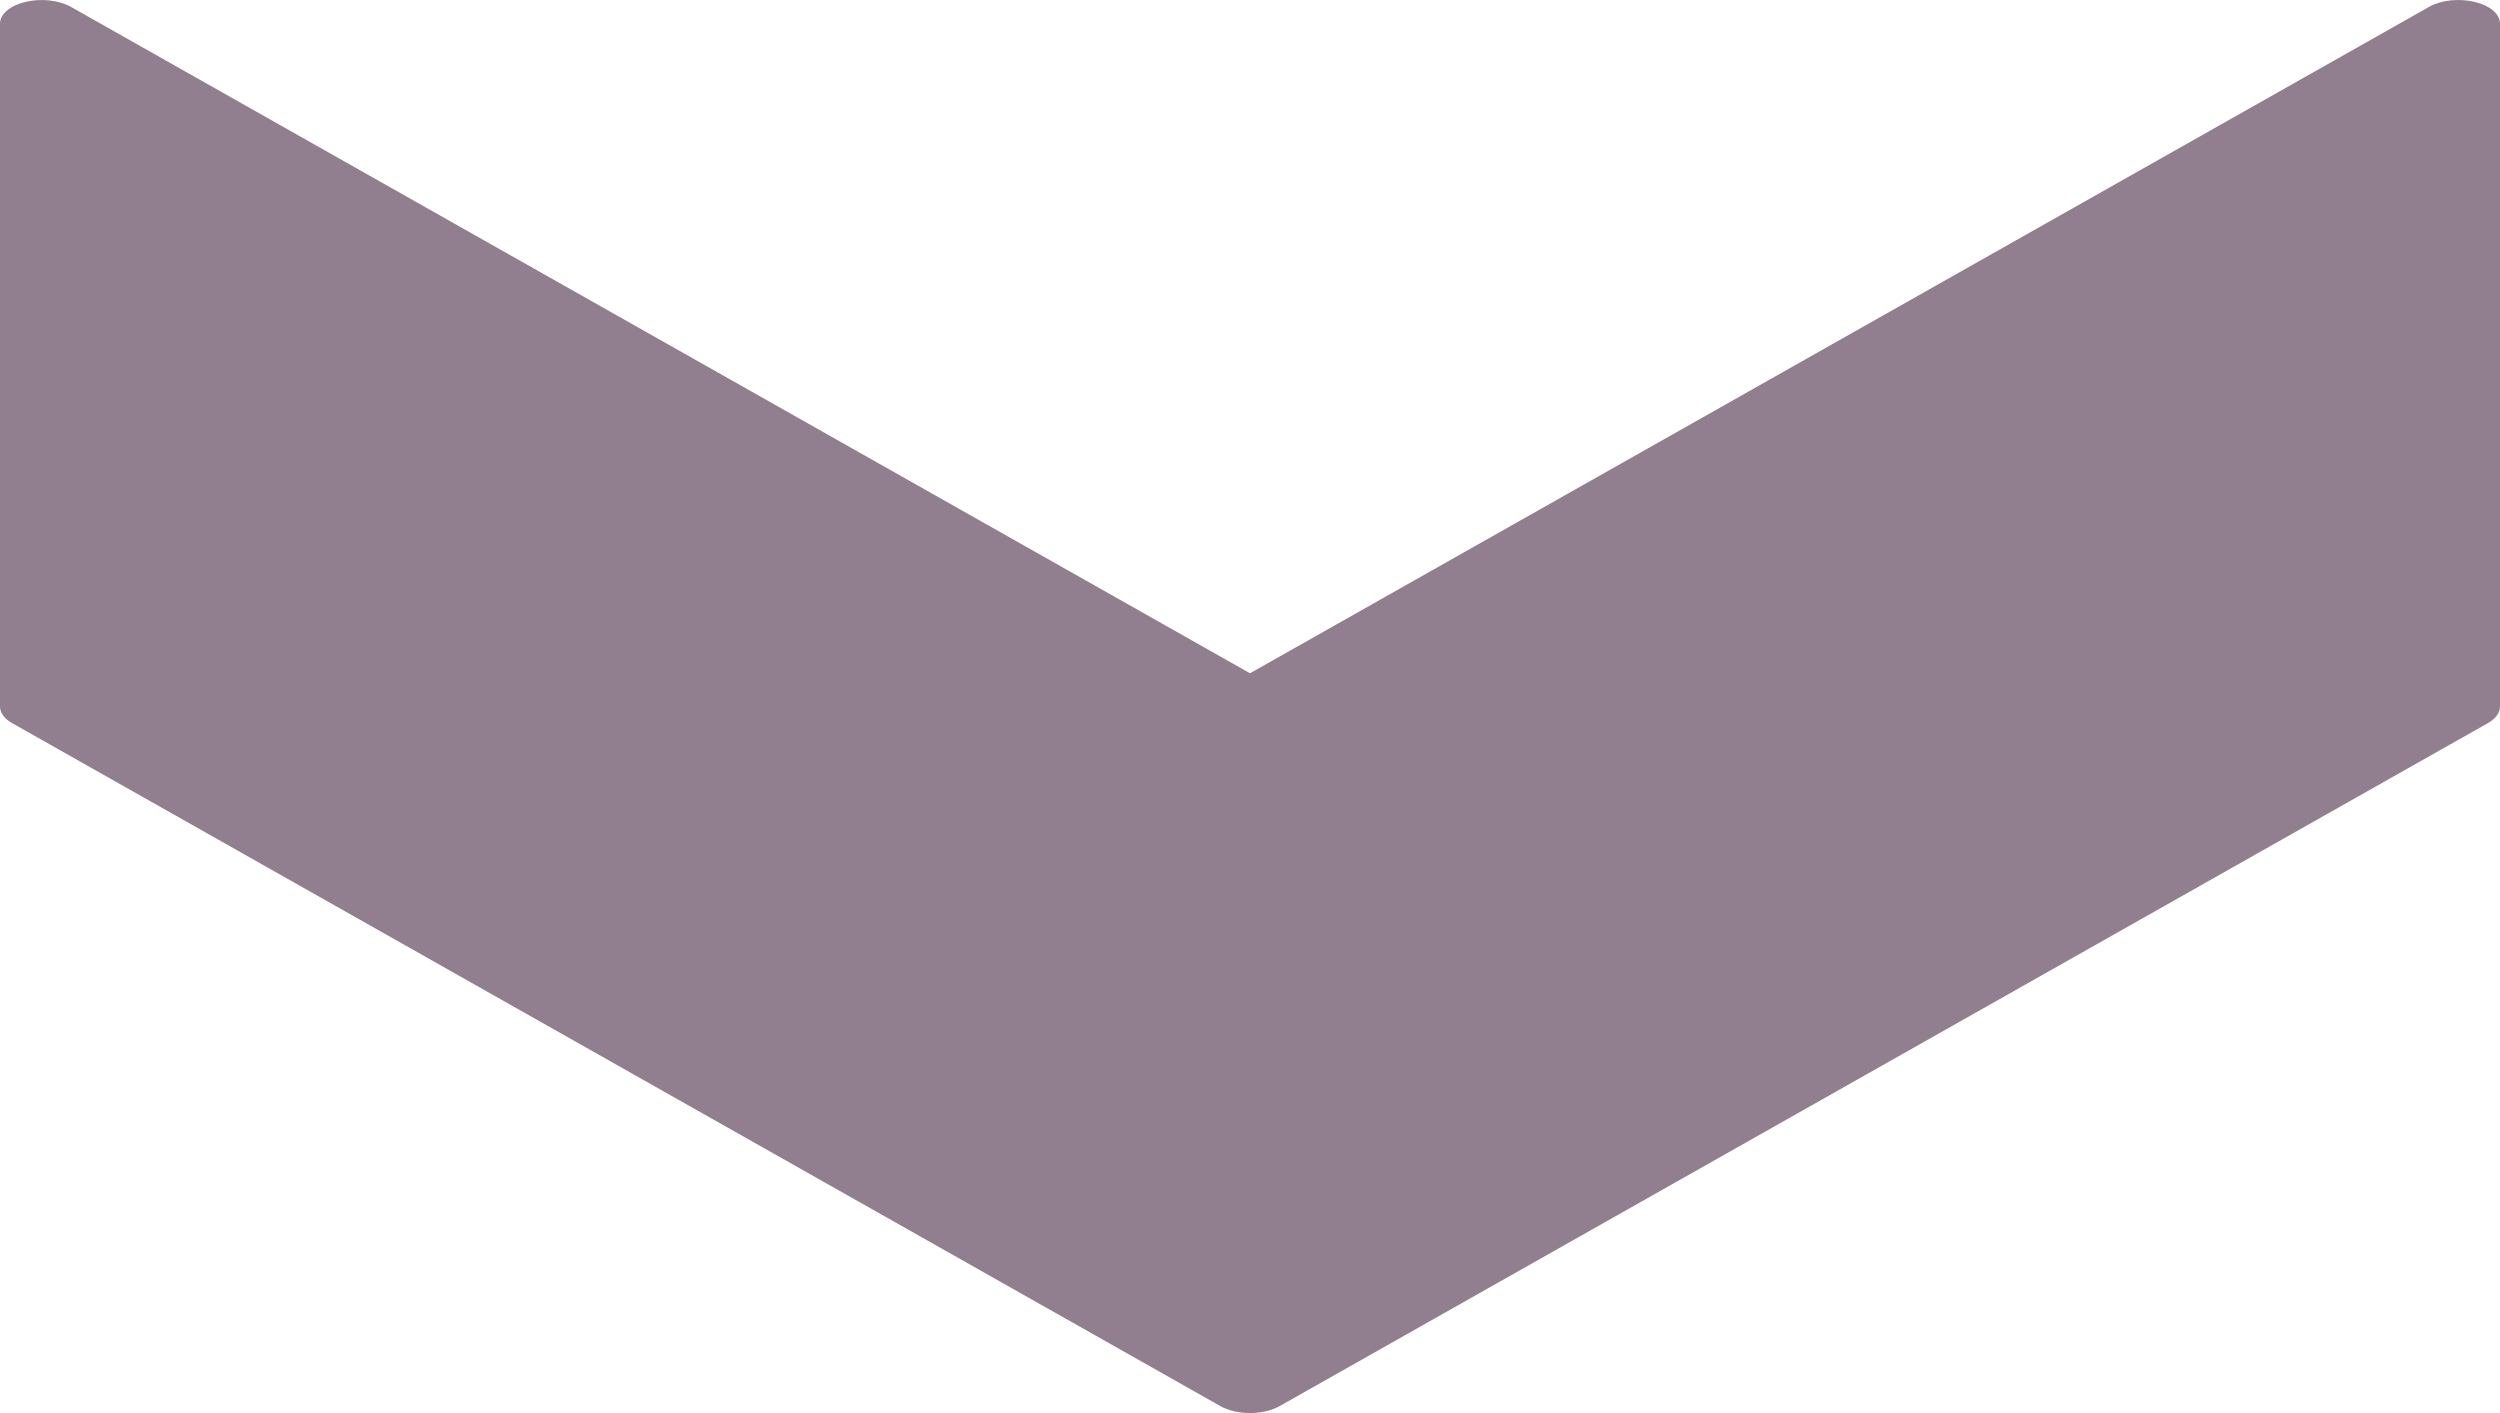 <svg width="23" height="13" viewBox="0 0 23 13" fill="none" xmlns="http://www.w3.org/2000/svg">
    <path d="M22.764 0.017C22.62 -0.017 22.455 0.001 22.346 0.064L11.5 6.194L0.654 0.064C0.545 0.002 0.38 -0.017 0.237 0.017C0.093 0.05 0 0.129 0 0.217V6.5C0 6.557 0.04 6.613 0.112 6.653L11.229 12.937C11.304 12.979 11.402 13 11.5 13C11.598 13 11.696 12.979 11.771 12.937L22.888 6.653C22.96 6.613 23 6.557 23 6.5V0.217C23 0.129 22.907 0.05 22.764 0.017Z" fill="#917F8F"/>
</svg>
